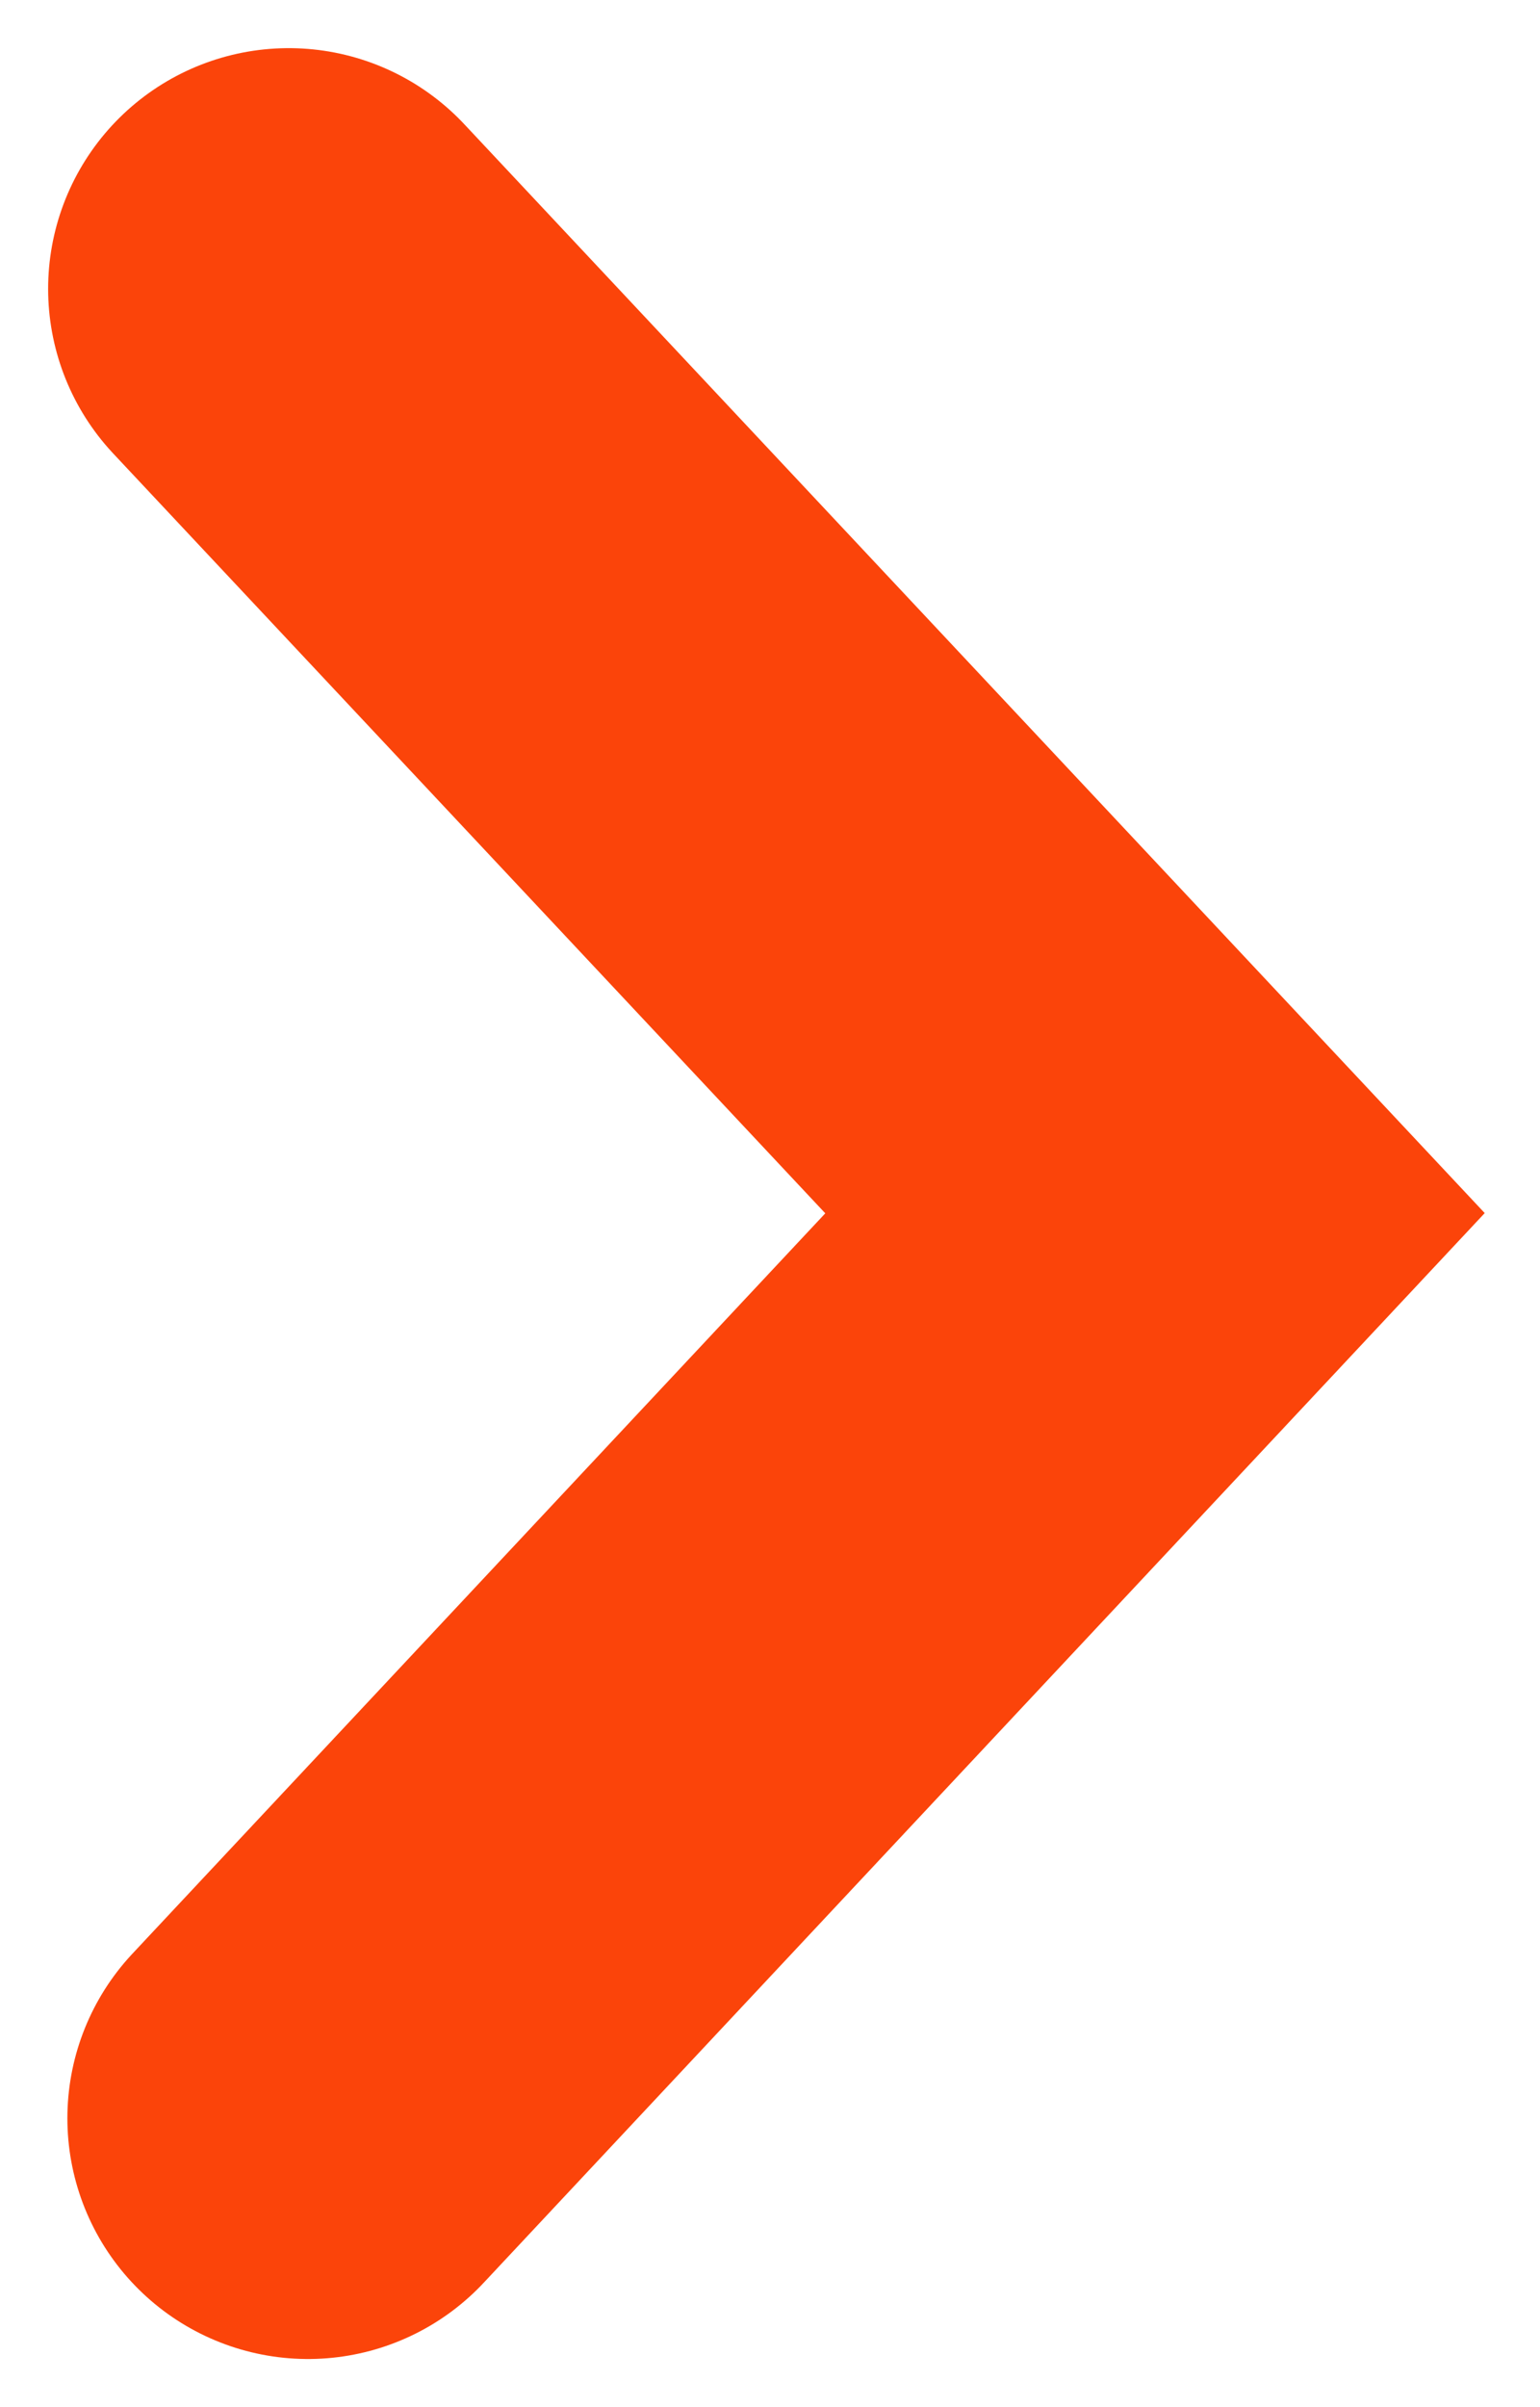 <?xml version="1.0" encoding="utf-8"?>
<!-- Generator: Adobe Illustrator 24.1.3, SVG Export Plug-In . SVG Version: 6.00 Build 0)  -->
<svg version="1.1" id="Layer_1" xmlns="http://www.w3.org/2000/svg" xmlns:xlink="http://www.w3.org/1999/xlink" x="0px" y="0px"
	 viewBox="0 0 16 25" style="enable-background:new 0 0 16 25;" xml:space="preserve">
<style type="text/css">
	.st0{fill:none;stroke:#FB440A;stroke-width:5;stroke-linecap:round;}
</style>
<g id="Product-Subpage">
	<g id="Mobile_Produktdetail-lang" transform="translate(-286, -1118)">
		<g id="Group-3" transform="translate(19, 824)">
			
				<g id="Group-7-Copy-14" transform="translate(274.5, 306.5) rotate(-360) translate(-274.5, -306.5) translate(270, 297)">
				<polyline id="Path-2-Copy" class="st0" points="0.2,19 9,9.6 0,0 				"/>
			</g>
		</g>
	</g>
</g>
</svg>
